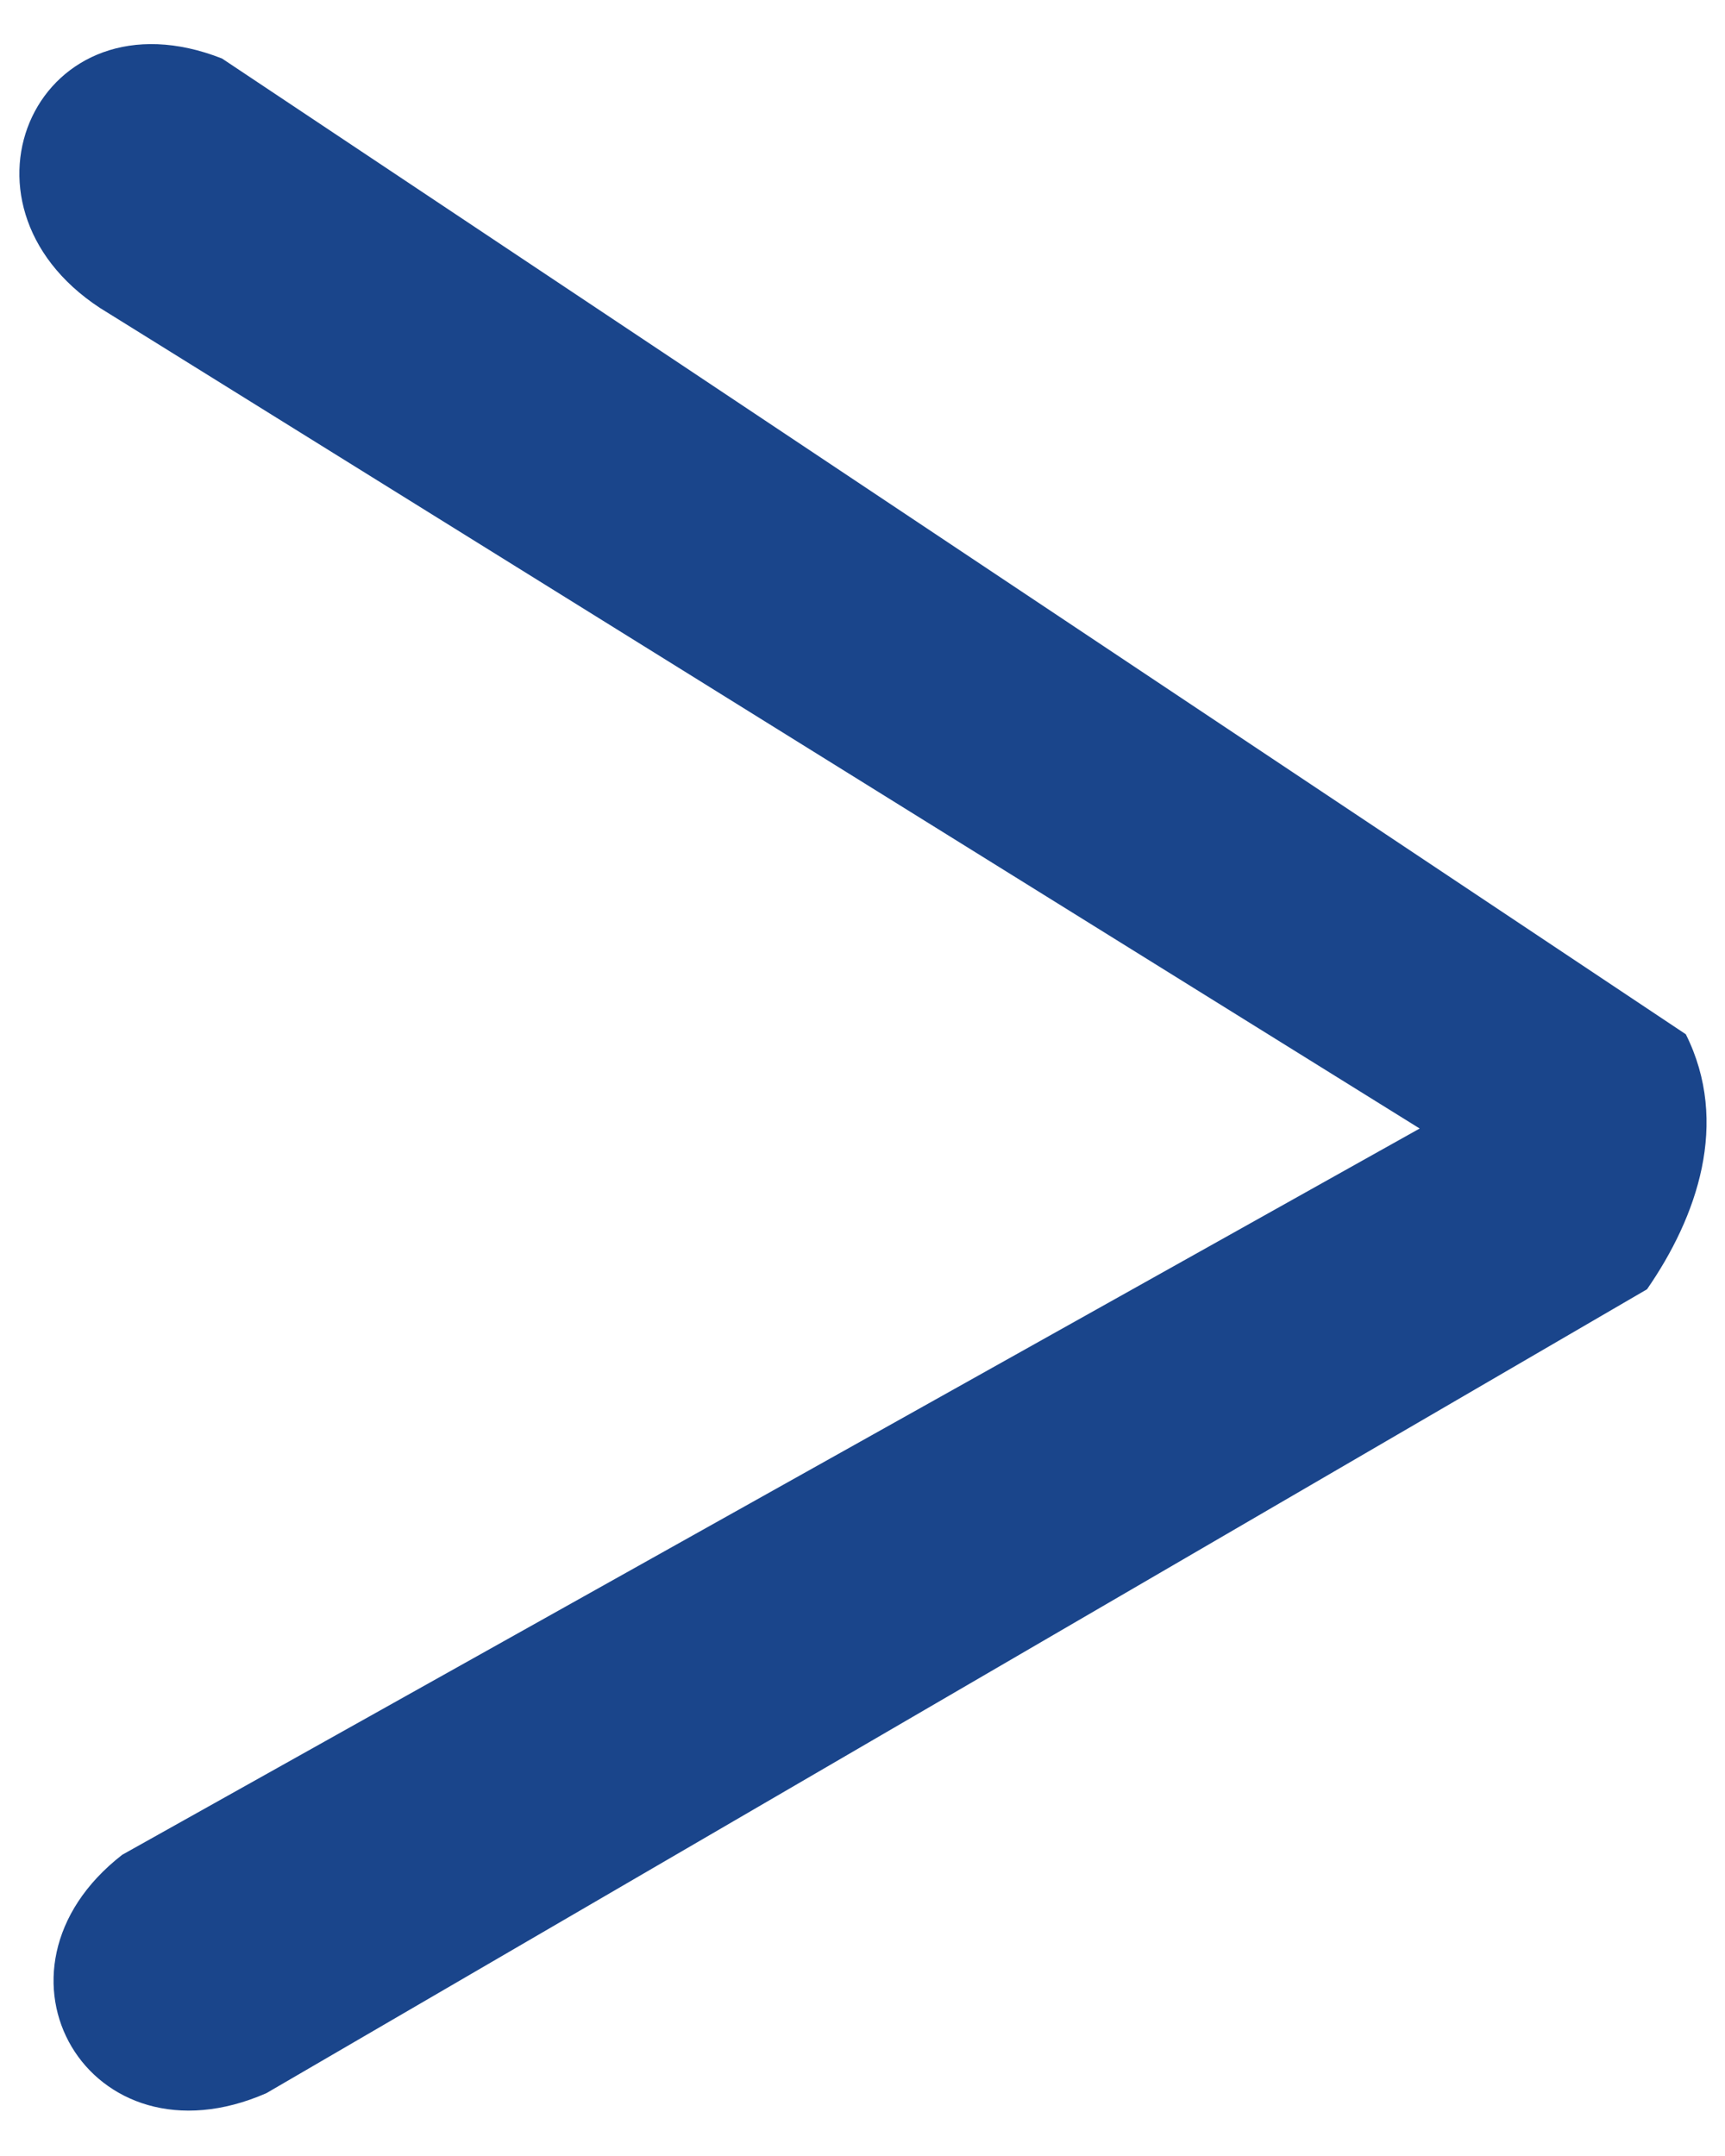 <?xml version="1.0" encoding="UTF-8"?>
<svg width="28px" height="35px" viewBox="0 0 28 35" version="1.1" xmlns="http://www.w3.org/2000/svg" xmlns:xlink="http://www.w3.org/1999/xlink">
    <title>&lt;</title>
    <g id="Page-1" stroke="none" stroke-width="1" fill="none" fill-rule="evenodd">
        <g id="KeHE---Serving---Work2" transform="translate(-1254, -3801)" fill="#1A458B" fill-rule="nonzero">
            <g id="Group-5" transform="translate(158.298, 3801.716)">
                <g id="&lt;" transform="translate(1109.71, 16.774) scale(-1, 1) translate(-1109.71, -16.774)translate(1096.017, 0)">
                    <path d="M0.967,20.214 L23.377,33.264 C26.257,34.524 28.147,31.284 25.717,29.394 L4.657,17.604 L26.077,4.284 C28.687,2.574 27.067,-0.936 24.097,0.234 L0.337,16.074 C-0.383,17.514 0.157,19.044 0.967,20.214 Z" id="Path"></path>
                </g>
            </g>
        </g>
    </g>
</svg>